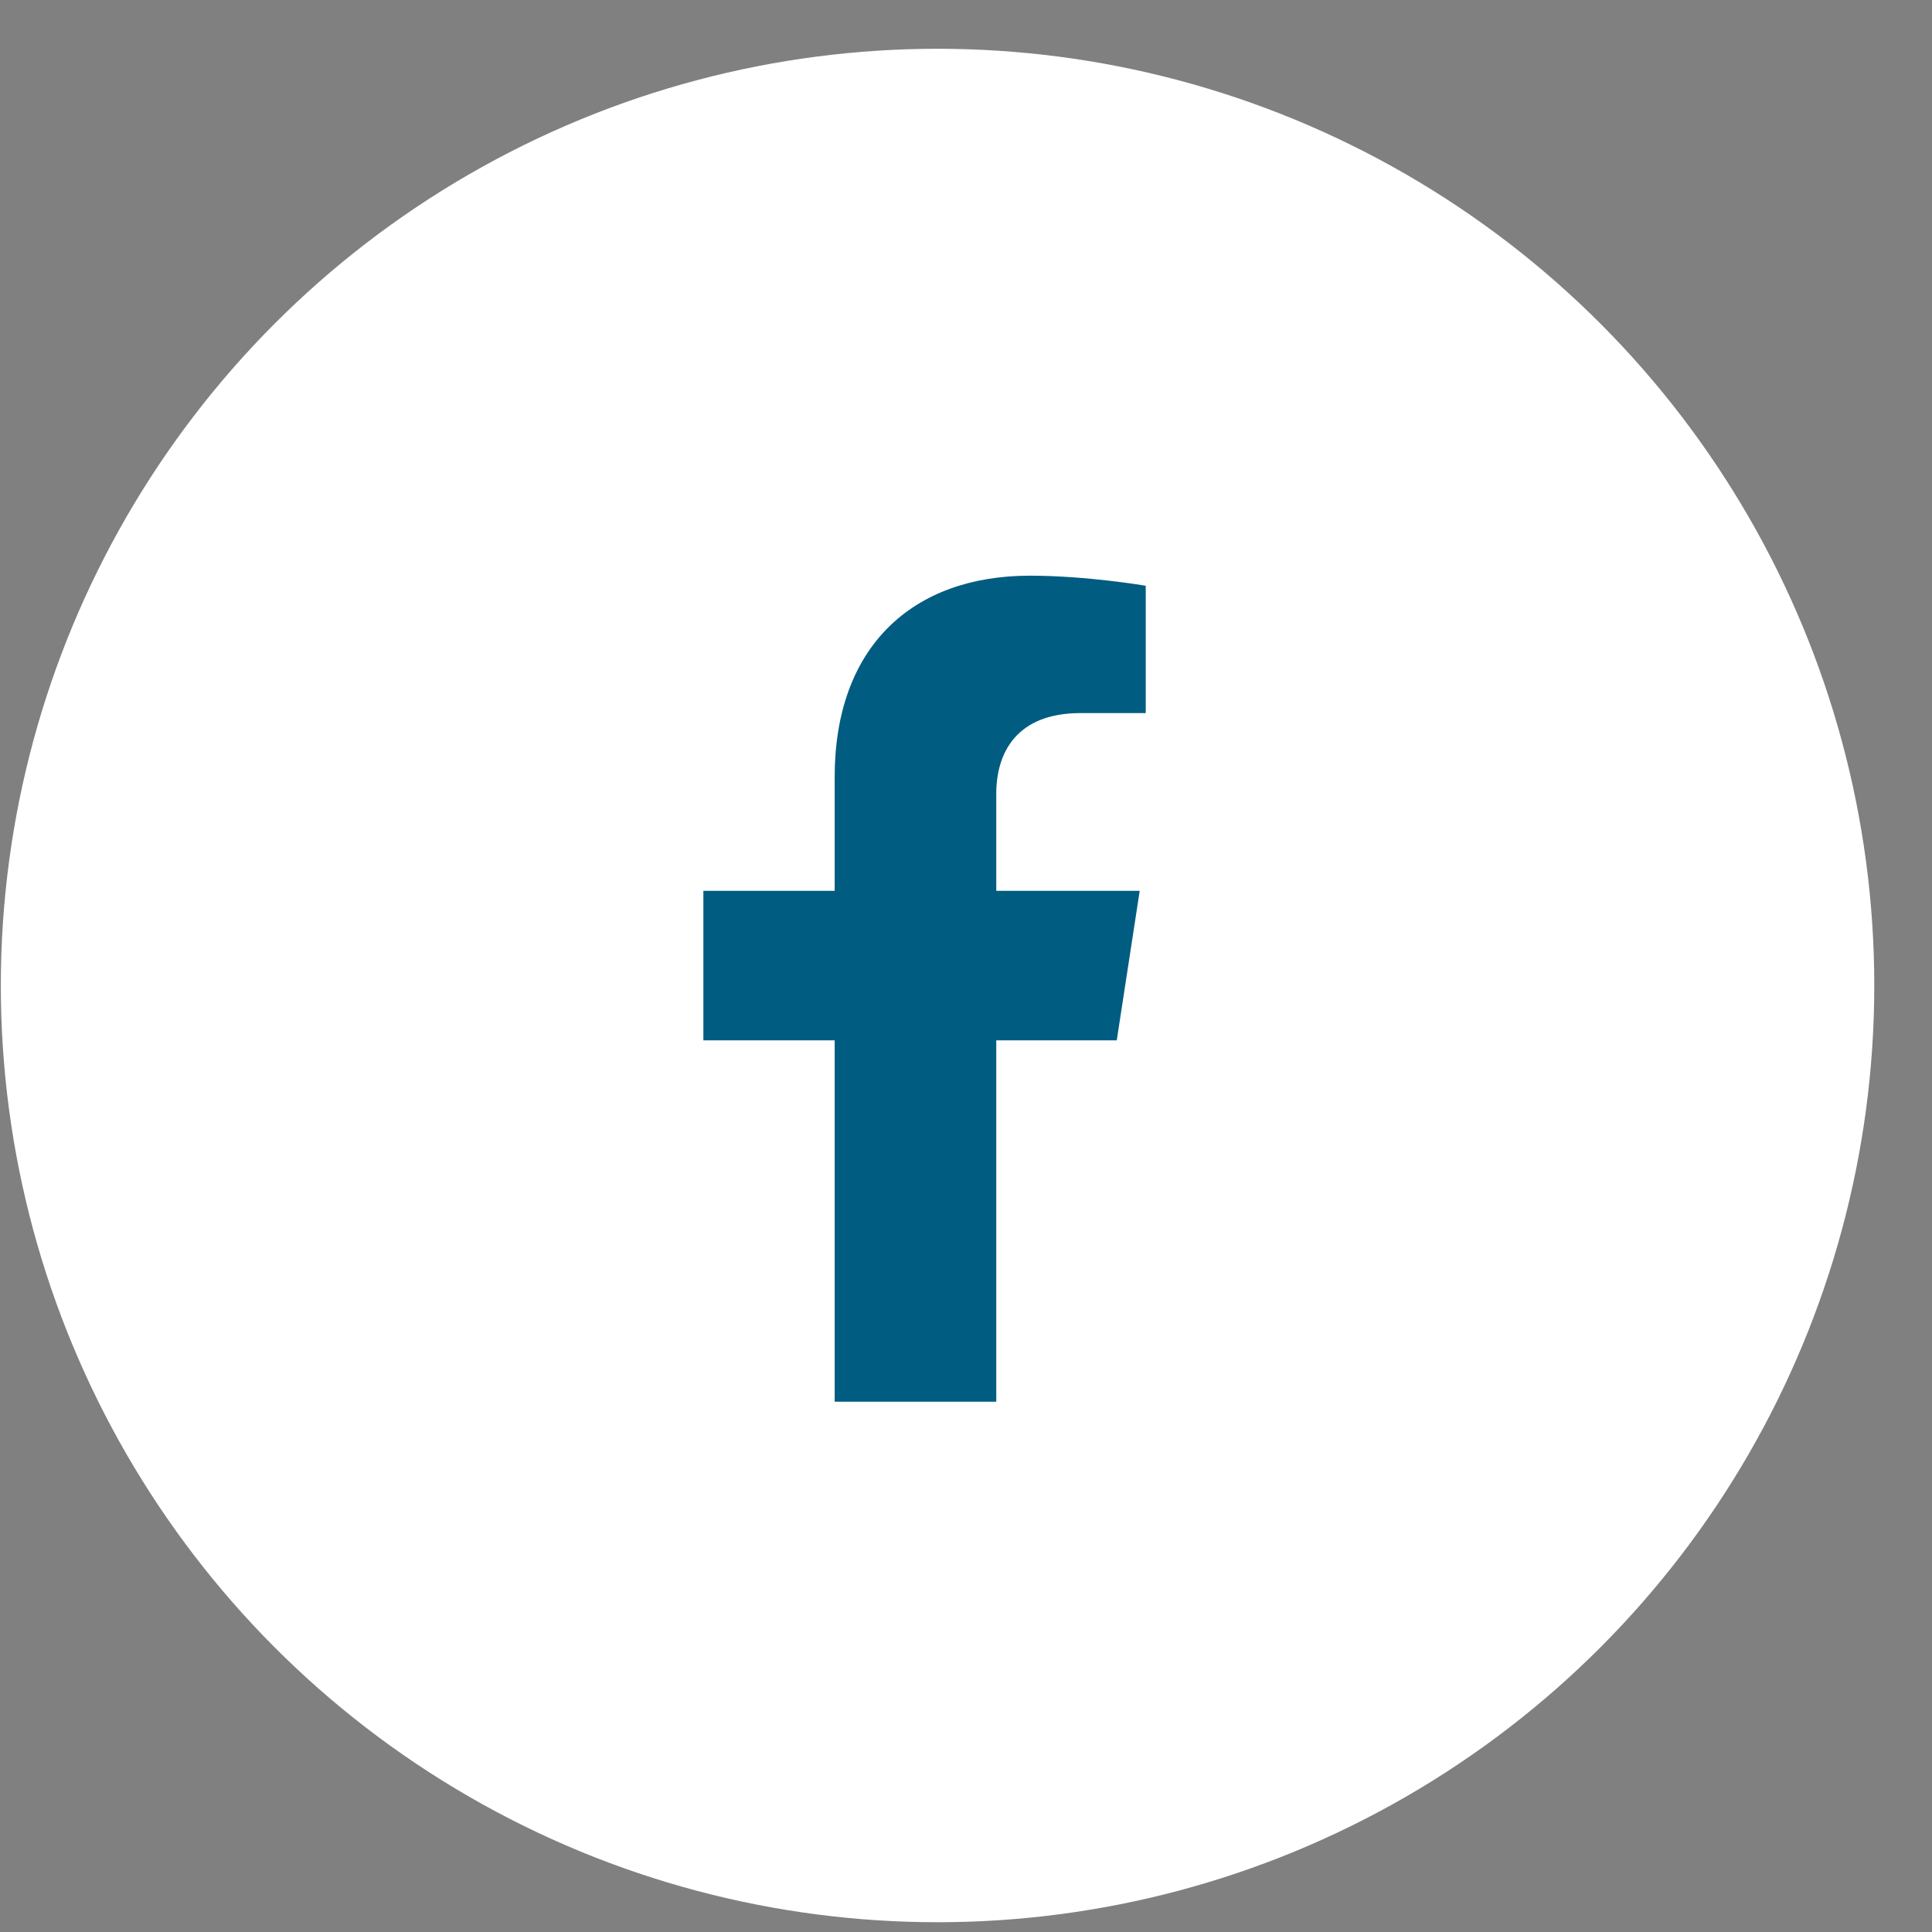 <svg width="33" height="33" viewBox="0 0 33 33" fill="none" xmlns="http://www.w3.org/2000/svg">
<rect x="0" y="0" width="33" height="33" fill="#808080" stroke="none"/>
<circle cx="16.014" cy="16.833" r="16" fill="white"/>
<path d="M19.075 17.77L19.467 15.216H17.017V13.559C17.017 12.861 17.359 12.18 18.457 12.18H19.57V10.005C19.57 10.005 18.56 9.833 17.593 9.833C15.575 9.833 14.257 11.056 14.257 13.27V15.216H12.014V17.77H14.257V23.942H17.017V17.77H19.075Z" fill="#005C81"/>
</svg>
